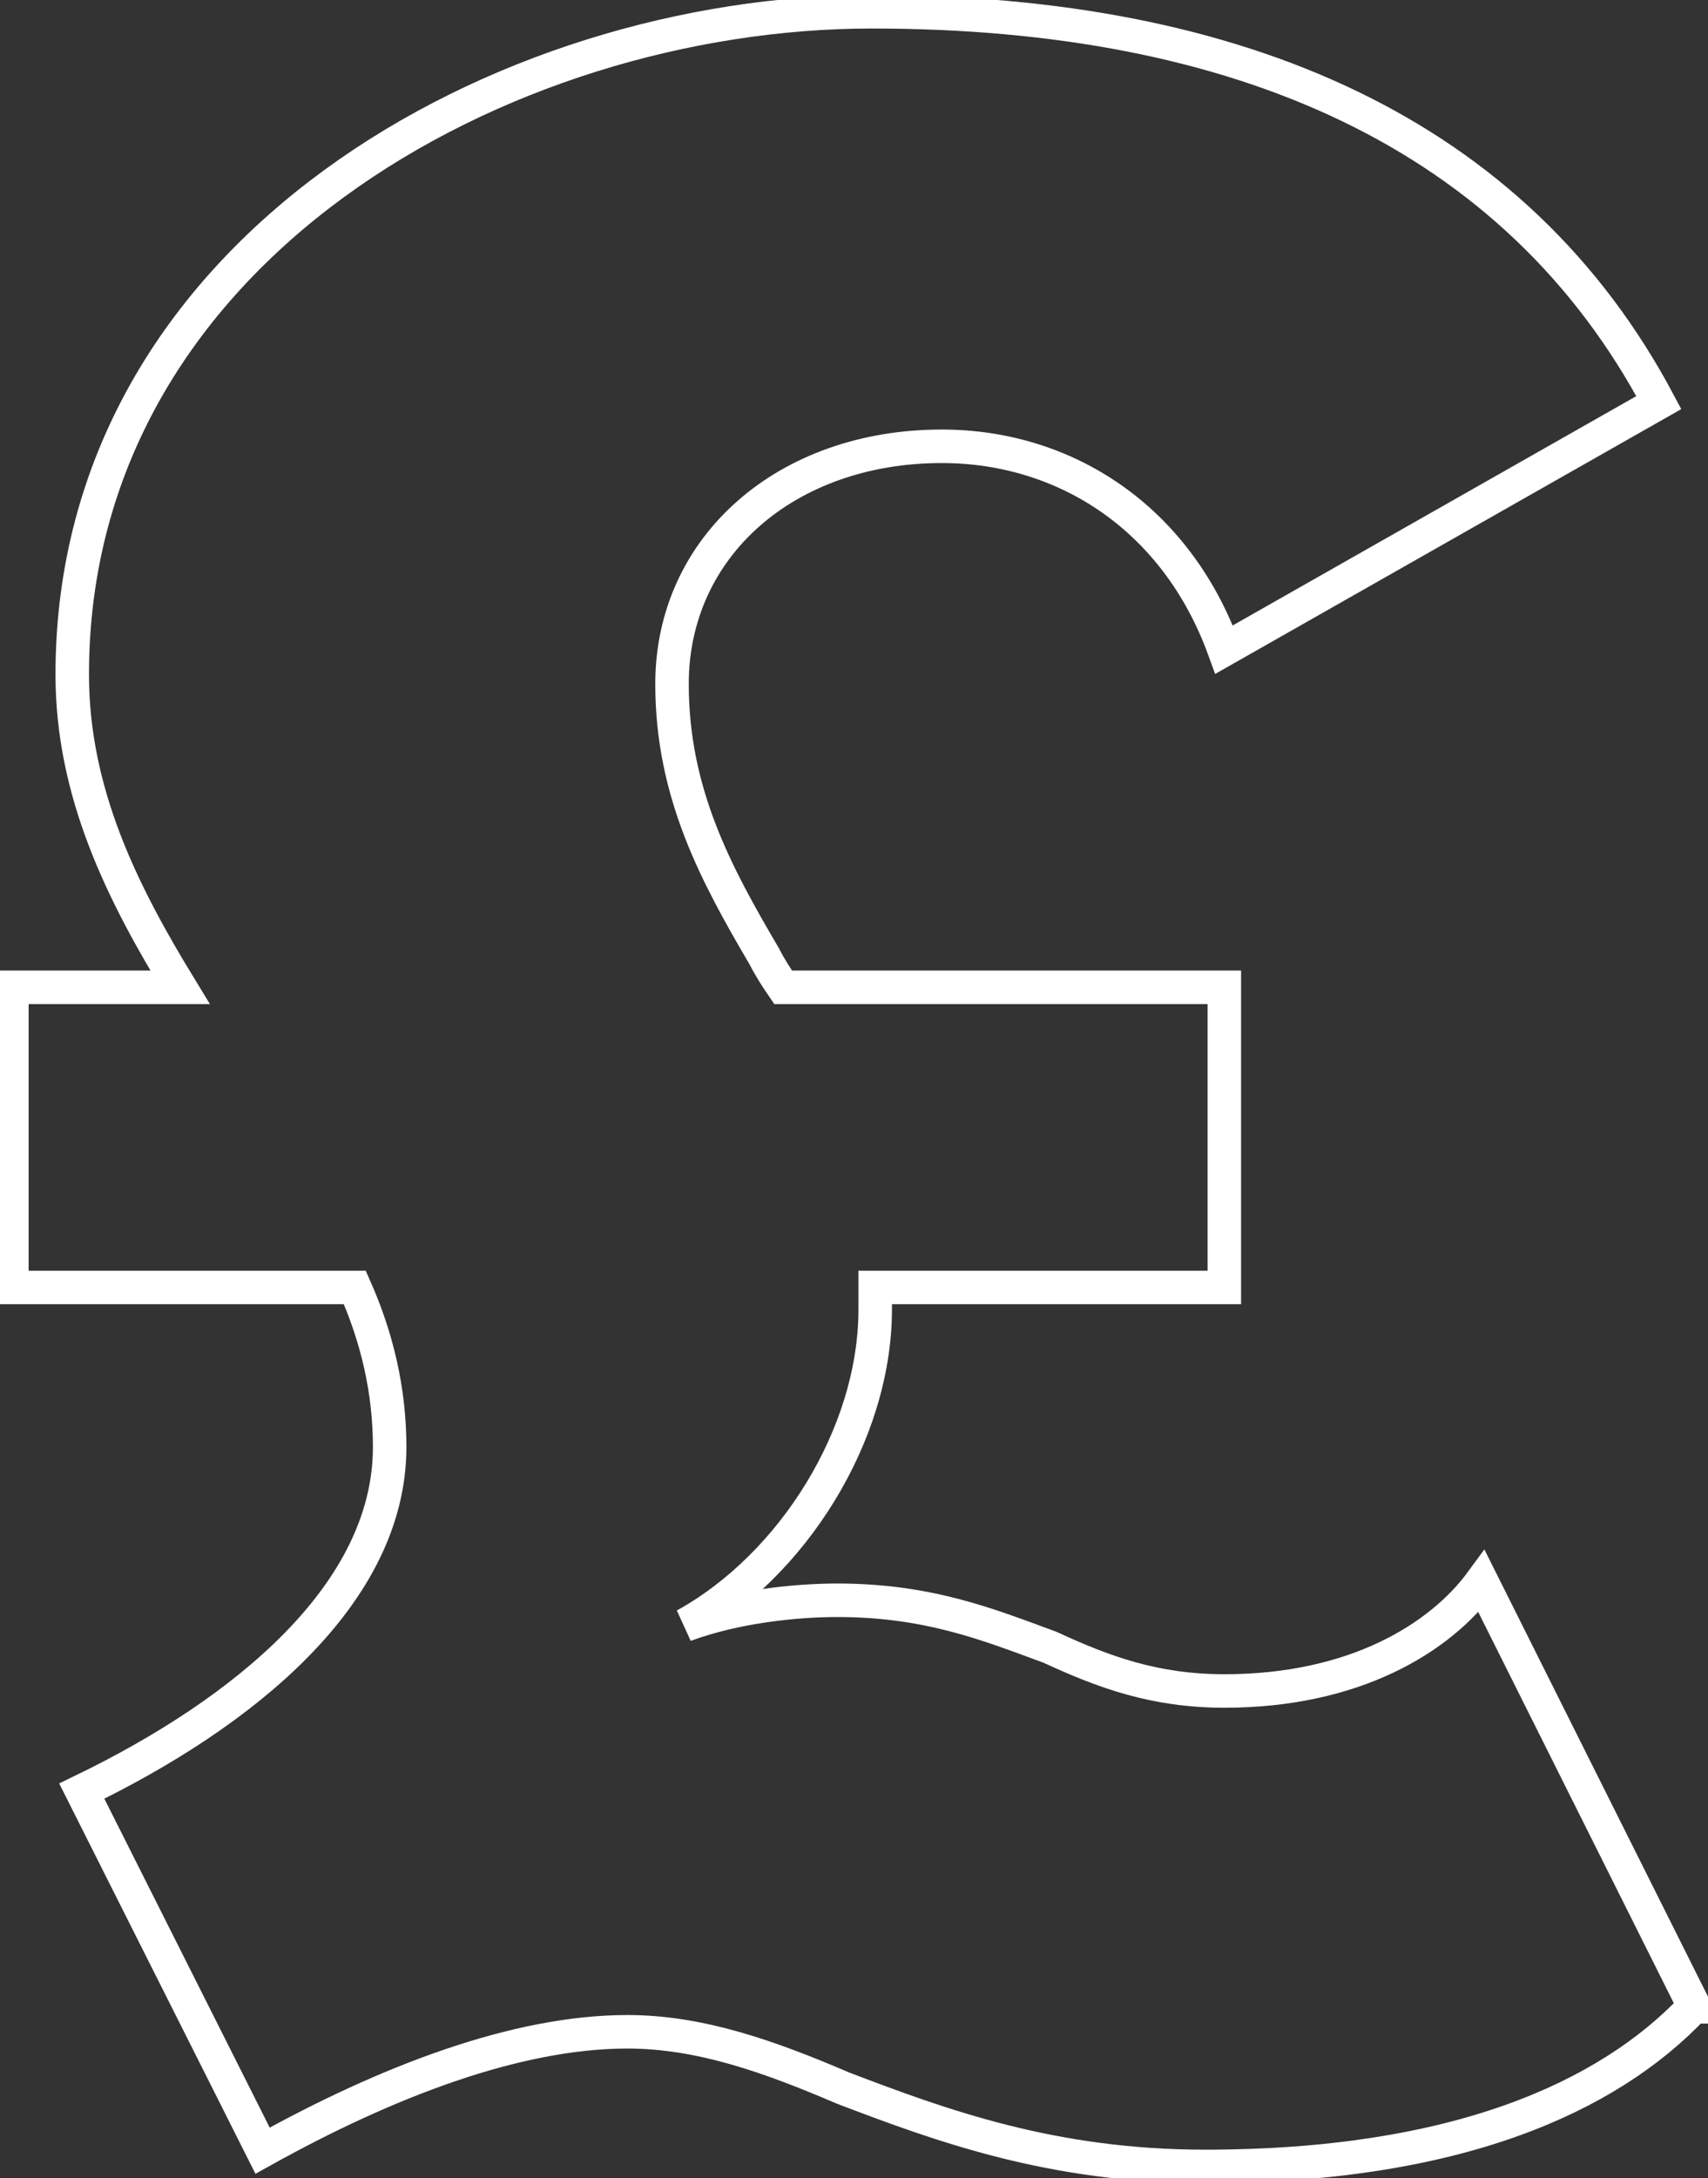<?xml version="1.0" encoding="UTF-8"?>
<svg xmlns="http://www.w3.org/2000/svg" width="51" height="65" viewBox="0 0 51 65" fill="none">
  <rect x="0" y="0" width="51" height="65" fill="#333333" stroke="none"/>
  <path d="M50.572 59.887C48.016 62.594 43.465 64.649 35.981 64.649C31.431 64.649 28.12 63.436 25.179 62.314C23 61.381 20.914 60.631 18.735 60.631C15.416 60.631 11.535 62.124 7.84 64.179L2.442 53.449C7.277 51.113 11.635 47.572 11.635 43.181C11.635 41.498 11.258 39.913 10.595 38.419H0.355V29.463H5.376C3.667 26.665 2.157 23.677 2.157 20.128C2.157 7.441 15.039 0.351 26.034 0.351C37.028 0.351 45.267 3.991 49.532 12.014L36.551 19.385C35.127 15.464 31.816 13.318 28.12 13.318C23.477 13.318 20.066 16.306 20.066 20.409C20.066 23.677 21.391 26.104 22.815 28.53C23.007 28.902 23.192 29.183 23.384 29.463H36.558V38.419H26.133V39.072C26.133 42.803 23.669 46.723 20.451 48.497C21.967 47.936 23.769 47.754 25.001 47.754C27.75 47.754 29.551 48.497 31.353 49.157C32.962 49.9 34.479 50.461 36.565 50.461C40.453 50.461 43.01 48.876 44.242 47.193L50.593 59.887H50.572Z" stroke="white"></path>
</svg>
